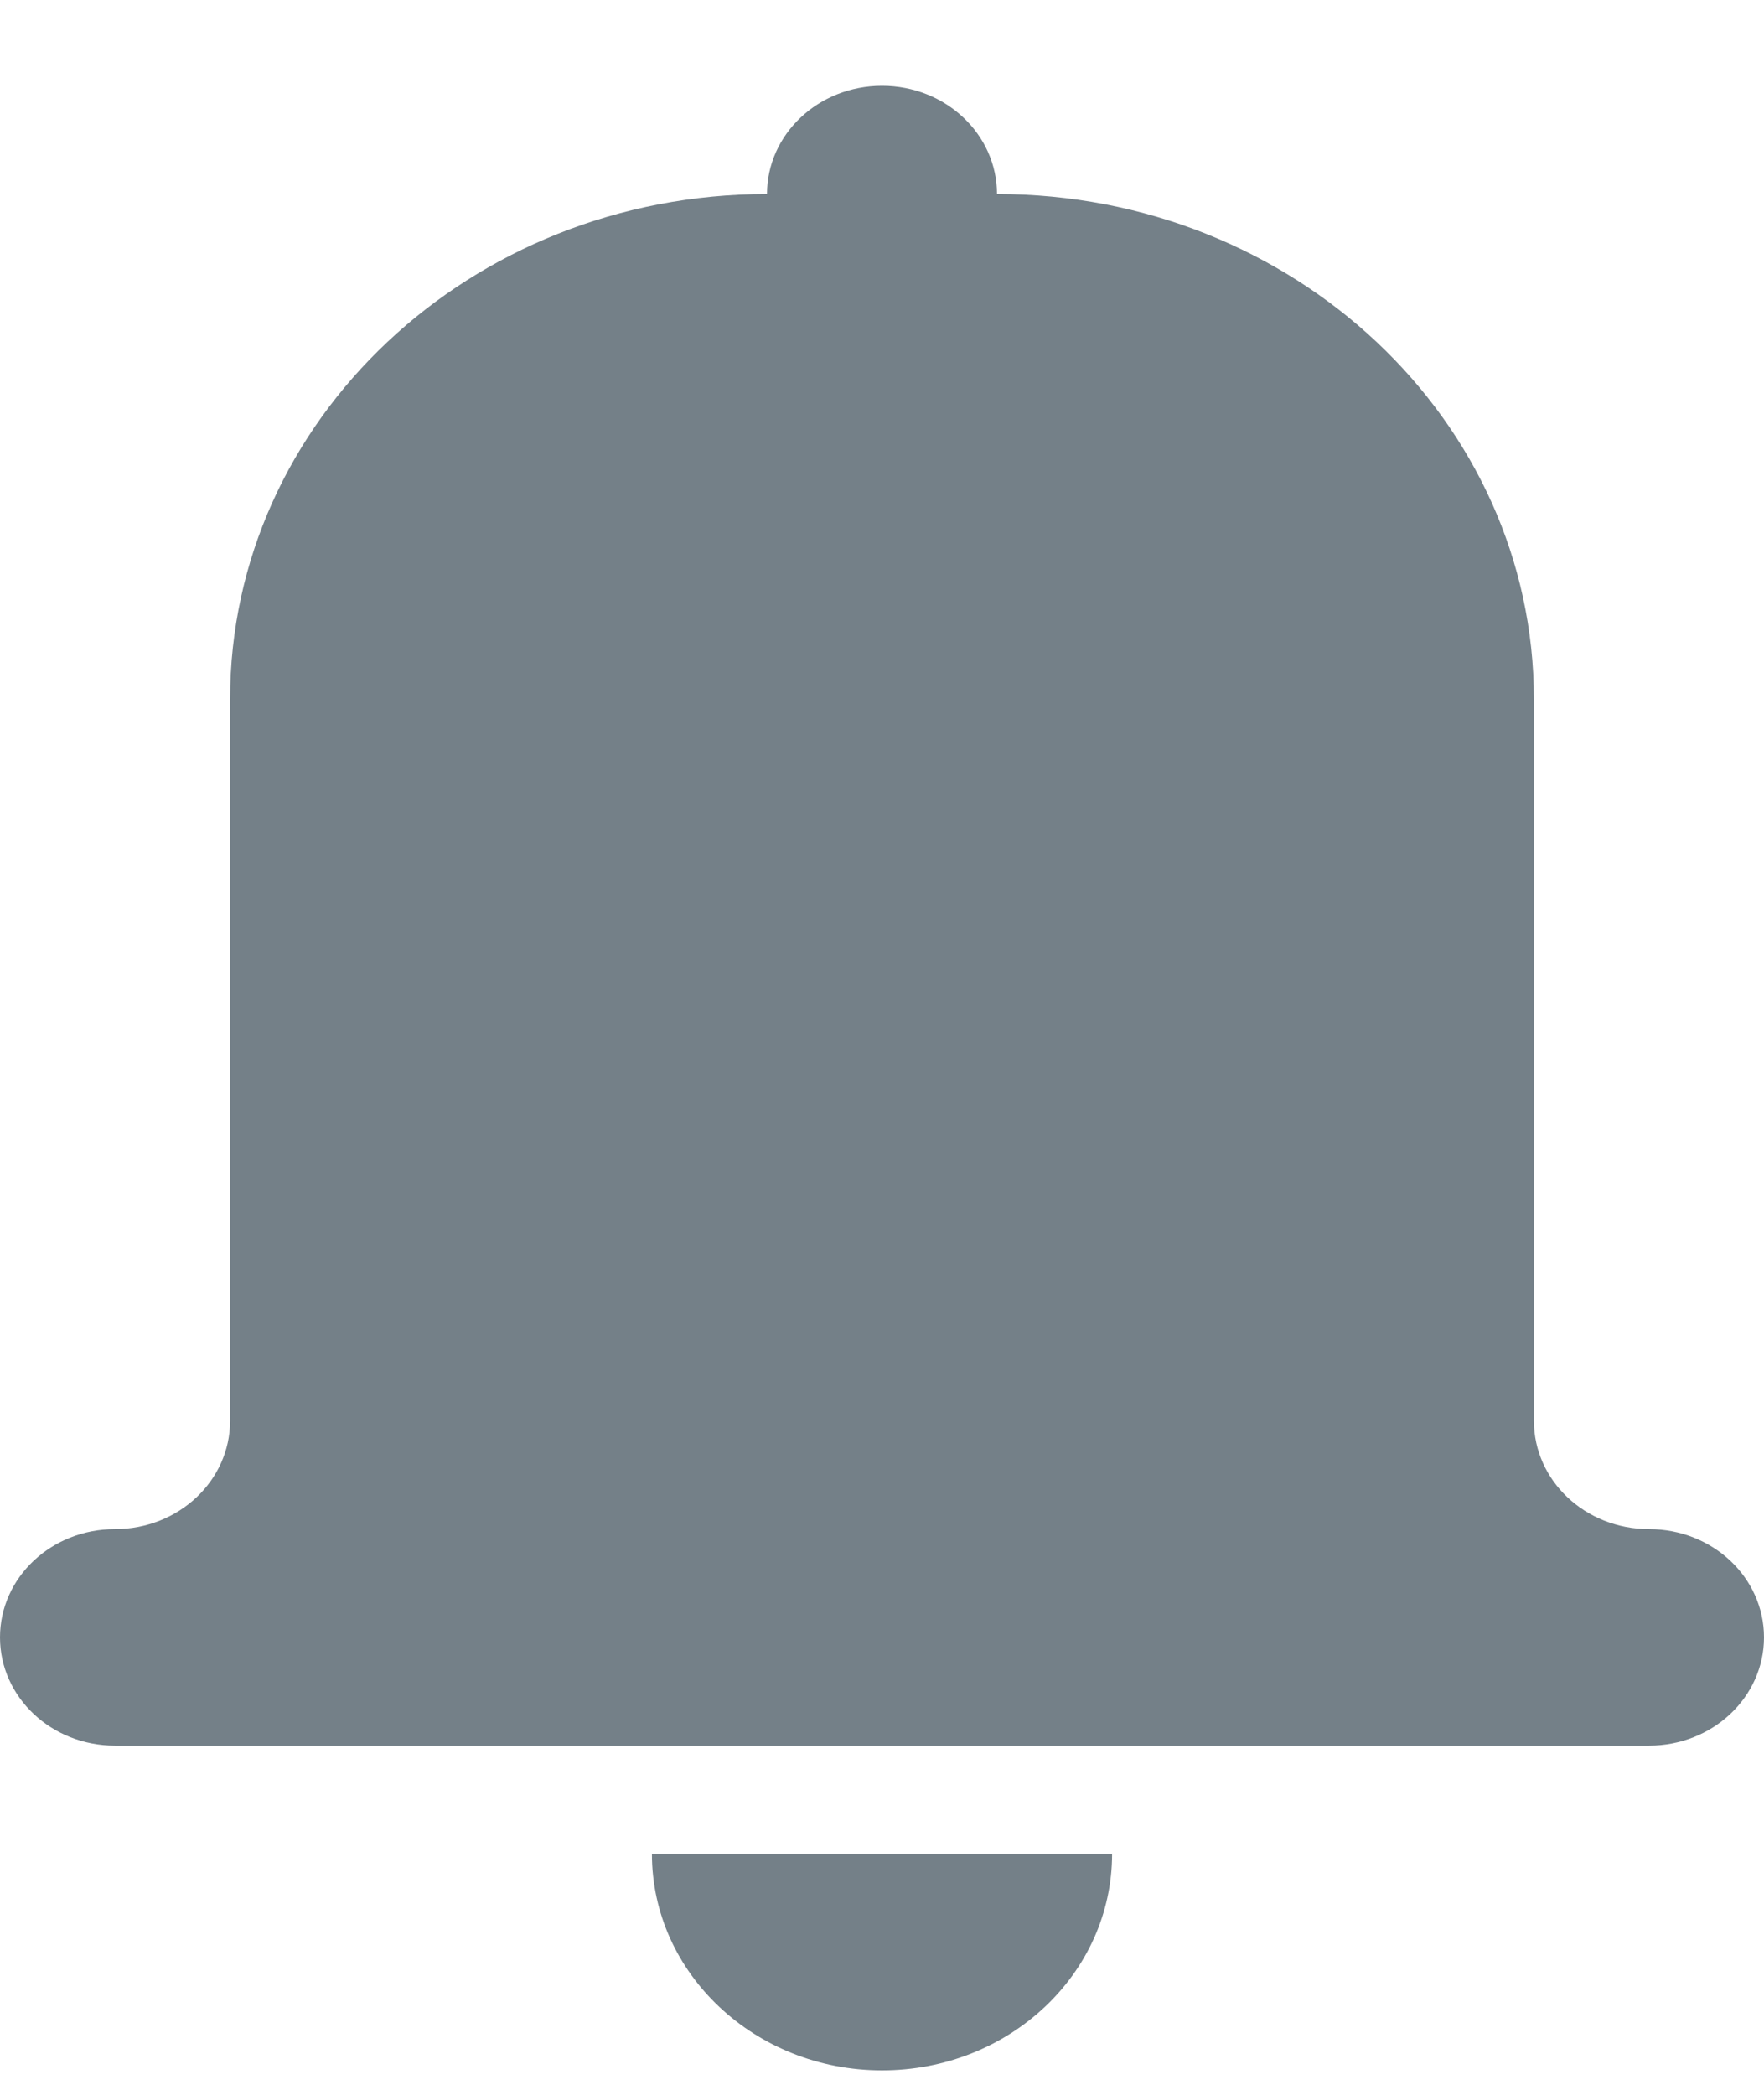 <?xml version="1.0" encoding="UTF-8" standalone="no"?>
<svg width="16px" height="19px" viewBox="0 0 16 19" version="1.1" xmlns="http://www.w3.org/2000/svg" xmlns:xlink="http://www.w3.org/1999/xlink" xmlns:sketch="http://www.bohemiancoding.com/sketch/ns">
    <!-- Generator: Sketch 3.2.2 (9983) - http://www.bohemiancoding.com/sketch -->
    <title>icon-notification</title>
    <desc>Created with Sketch.</desc>
    <defs></defs>
    <g id="Home" stroke="none" stroke-width="1" fill="none" fill-rule="evenodd" sketch:type="MSPage">
        <g id="Tablet-Portrait" sketch:type="MSArtboardGroup" transform="translate(-7, -6)" fill="#748088">
            <g id="HEADER" sketch:type="MSLayerGroup" transform="translate(0, -8.222)">
                <g id="Top-Nav-Bar" sketch:type="MSShapeGroup">
                    <path d="M15,33 C13.849,33 12.913,32.121 12.913,31.036 L17.087,31.036 C17.087,32.121 16.155,33 15,33 L15,33 Z M21.957,30.055 L8.043,30.055 C7.466,30.055 7,29.615 7,29.073 C7,28.53 7.466,28.091 8.043,28.091 C8.621,28.091 9.087,27.651 9.087,27.109 L9.087,20.564 C9.087,18.033 11.268,15.982 13.957,15.982 C13.957,15.44 14.423,15 15,15 C15.577,15 16.043,15.44 16.043,15.982 C18.732,15.982 20.913,18.033 20.913,20.564 L20.913,27.109 C20.913,27.651 21.379,28.091 21.957,28.091 C22.534,28.091 23,28.53 23,29.073 C23,29.615 22.534,30.055 21.957,30.055 L21.957,30.055 Z" id="icon-notification"></path>
                </g>
            </g>
        </g>
    </g>
</svg>
